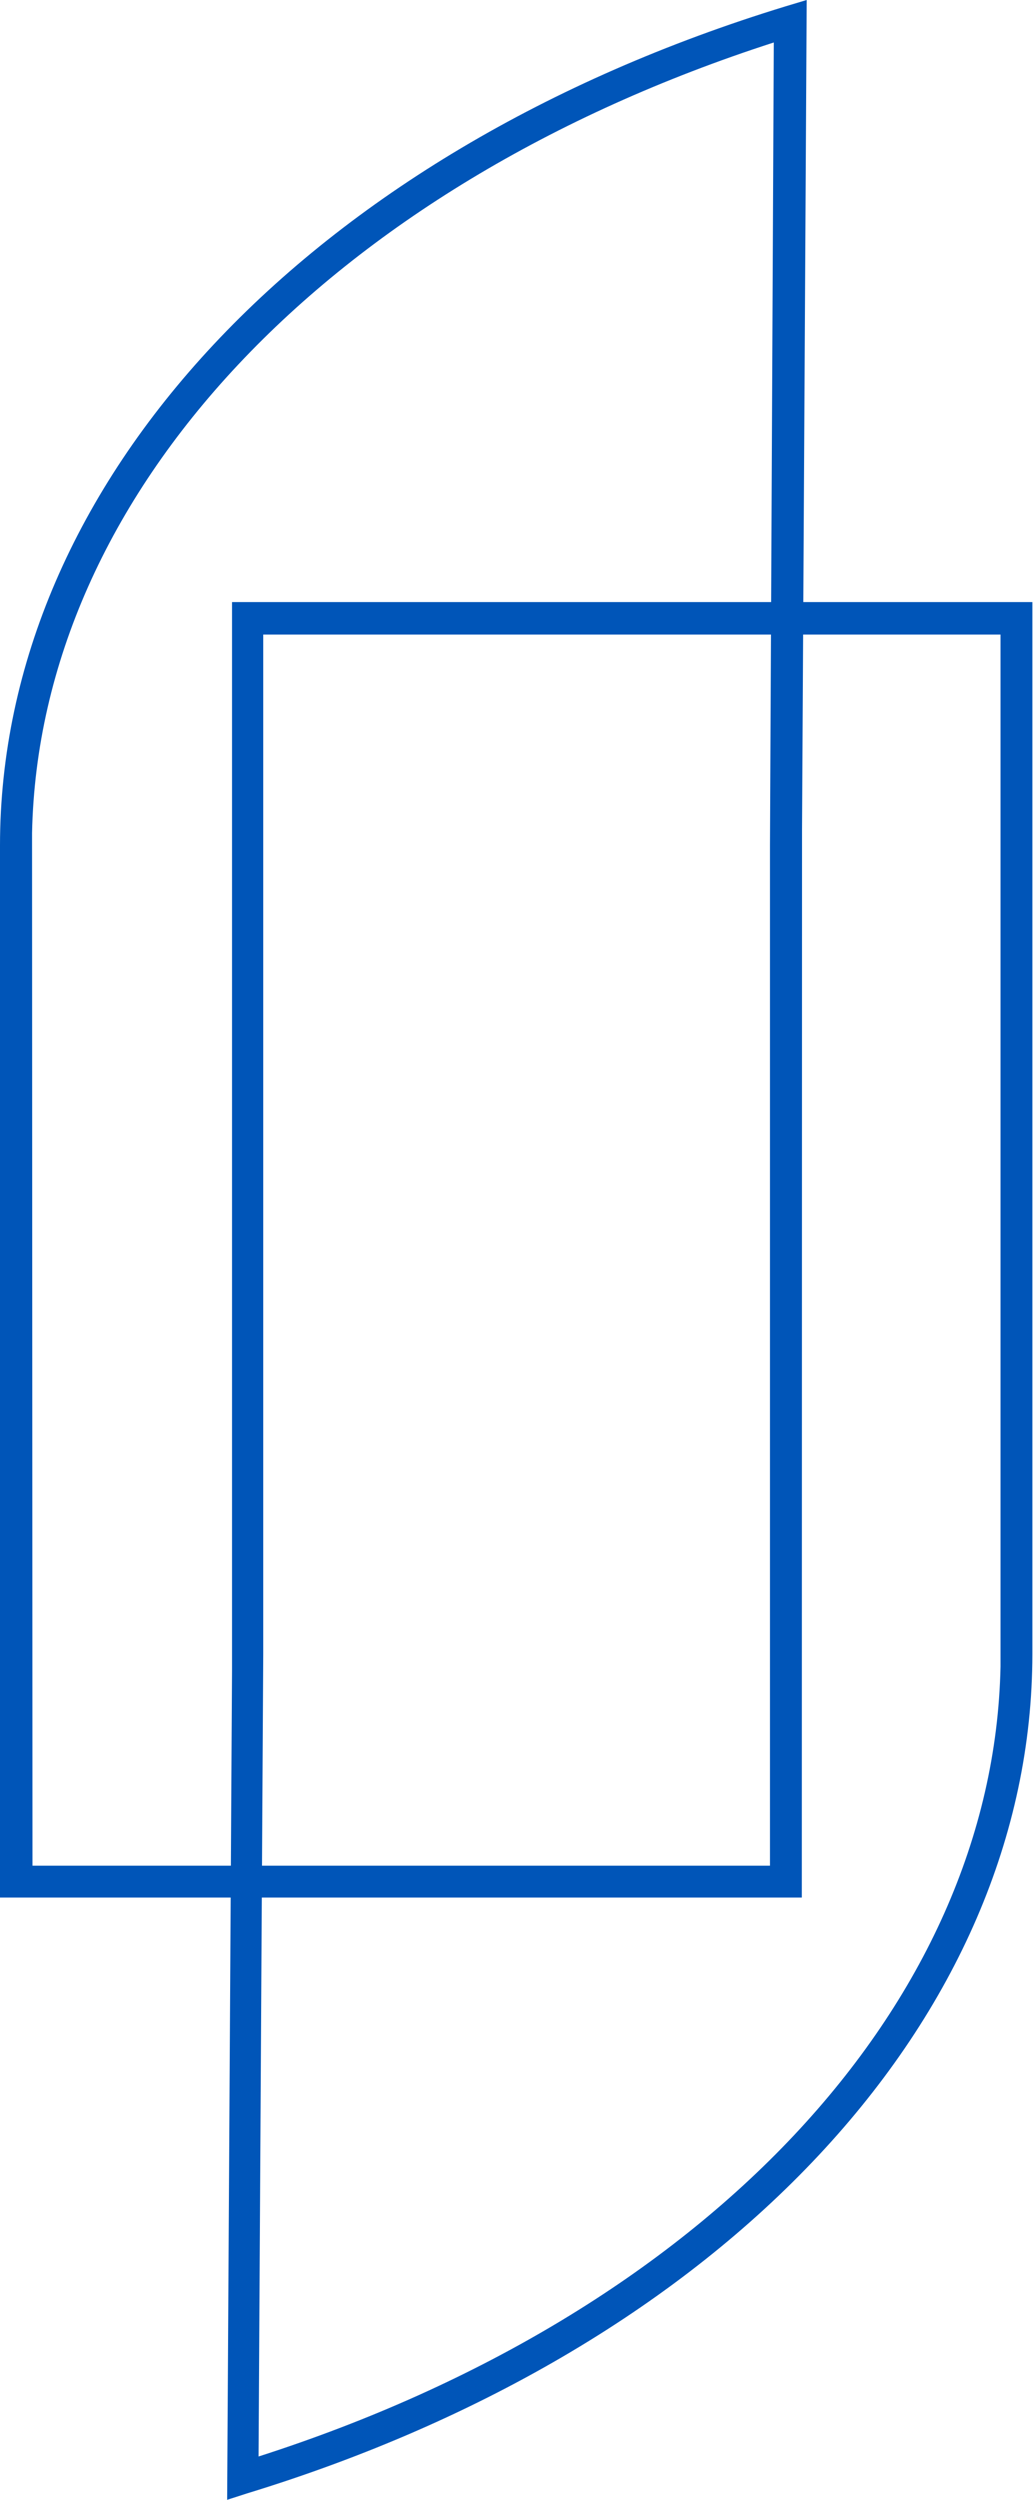 <svg xmlns="http://www.w3.org/2000/svg" viewBox="0 0 48.66 117.71"><defs><style>.cls-1{fill:#0055b8;}</style></defs><g id="Capa_2" data-name="Capa 2"><g id="TEXTOS"><path class="cls-1" d="M10.7,117.71l.23-39.08h0V28.35H48.63l0,49.53c0,17.13-14.51,32.65-37,39.53Zm1.7-40.58h0l0,.76-.22,37.78c21-6.74,34.62-21.21,34.95-37.19l0-.6v-48H12.4Z"></path><path class="cls-1" d="M37.77,89.35H0L0,39.82C0,22.69,14.52,7.18,37,.3L38,0l-.22,39.07h0ZM1.53,87.85H36.27V40.57l0-.75L36.45,2C15.44,8.78,1.84,23.25,1.51,39.22l0,.6Z"></path></g></g></svg>
